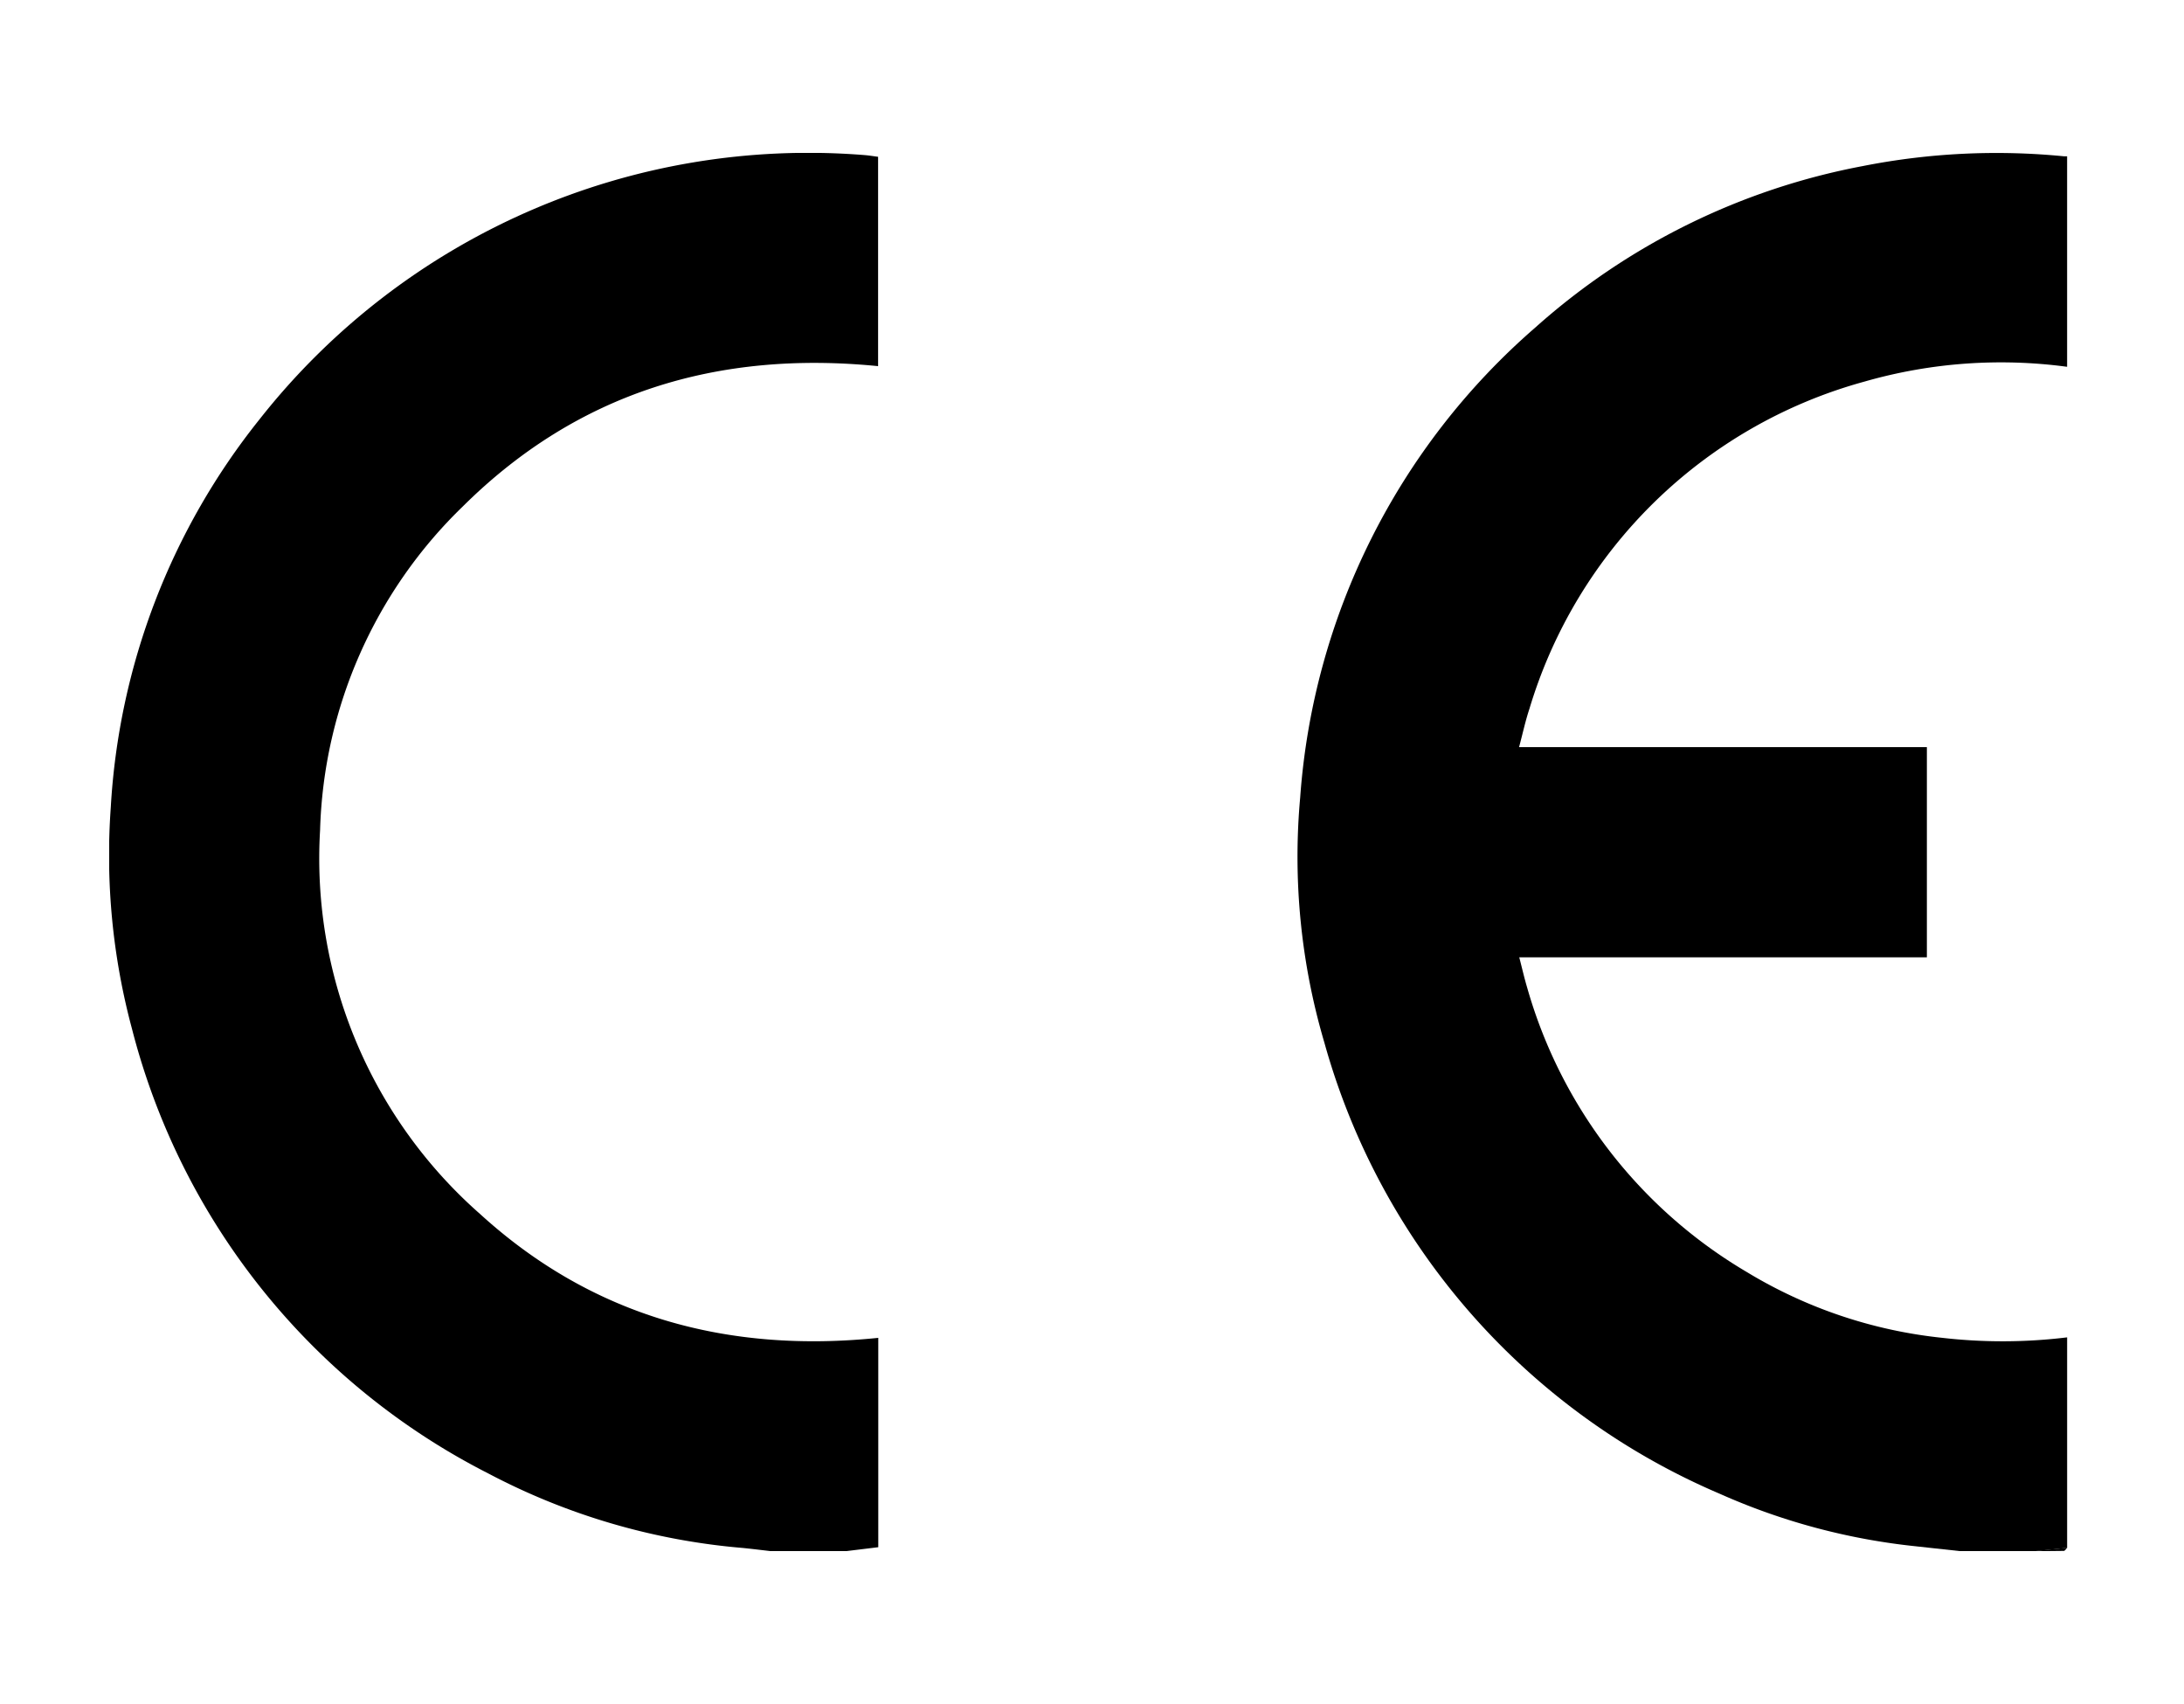 <svg xmlns="http://www.w3.org/2000/svg" xmlns:xlink="http://www.w3.org/1999/xlink" width="100" height="78" viewBox="0 0 100 78">
  <defs>
    <clipPath id="clip-path">
      <rect id="Rectangle_21" data-name="Rectangle 21" width="89.649" height="63.999" fill="#000"/>
    </clipPath>
  </defs>
  <g id="Group_36" data-name="Group 36" transform="translate(-729 -1541)">
    <rect id="Rectangle_23" data-name="Rectangle 23" width="100" height="78" transform="translate(729 1541)" fill="rgba(148,41,41,0)"/>
    <g id="Group_26" data-name="Group 26" transform="translate(734 1548)">
      <g id="Group_25" data-name="Group 25" clip-path="url(#clip-path)">
        <path id="Path_59" data-name="Path 59" d="M758.055,64.045l-1.995-.218a29.58,29.58,0,0,1-8.995-2.411,31.682,31.682,0,0,1-18.089-20.647,30.015,30.015,0,0,1-1.107-11.215A31.444,31.444,0,0,1,738.633,8.04a31.137,31.137,0,0,1,15-7.393A31.545,31.545,0,0,1,762.836.2c.049,0,.1,0,.149,0V9.836a22.66,22.66,0,0,0-9.274.676A22.112,22.112,0,0,0,738.366,25.49c-.186.559-.309,1.138-.475,1.757h18.673v9.62H737.9c.13.5.231.947.362,1.386a22.135,22.135,0,0,0,10.062,13.023,21.566,21.566,0,0,0,8.929,3.007,24.317,24.317,0,0,0,5.735-.02V63.9l-1.494.149Z" transform="translate(-673.337 -0.046)" fill="#000"/>
        <path id="Path_60" data-name="Path 60" d="M30.26,64c-.417-.048-.833-.1-1.251-.142a30.41,30.41,0,0,1-11.651-3.41A31.653,31.653,0,0,1,1.04,40.083,30.566,30.566,0,0,1,.072,29.961,31.255,31.255,0,0,1,6.888,12.19,31.989,31.989,0,0,1,34.585.1c.2.015.394.049.621.078V9.761c-7.324-.729-13.752,1.2-19.015,6.422A21.457,21.457,0,0,0,9.656,31a21.673,21.673,0,0,0,7.327,17.573c5.156,4.7,11.331,6.376,18.231,5.668v9.583L33.771,64Z" transform="translate(0 -0.001)" fill="#000"/>
        <path id="Path_61" data-name="Path 61" d="M1178.977,854.06l1.494-.149c-.05.05-.1.141-.149.143-.448.011-.9.007-1.345.007" transform="translate(-1090.822 -790.062)" fill="#000"/>
      </g>
    </g>
  </g>
</svg>
